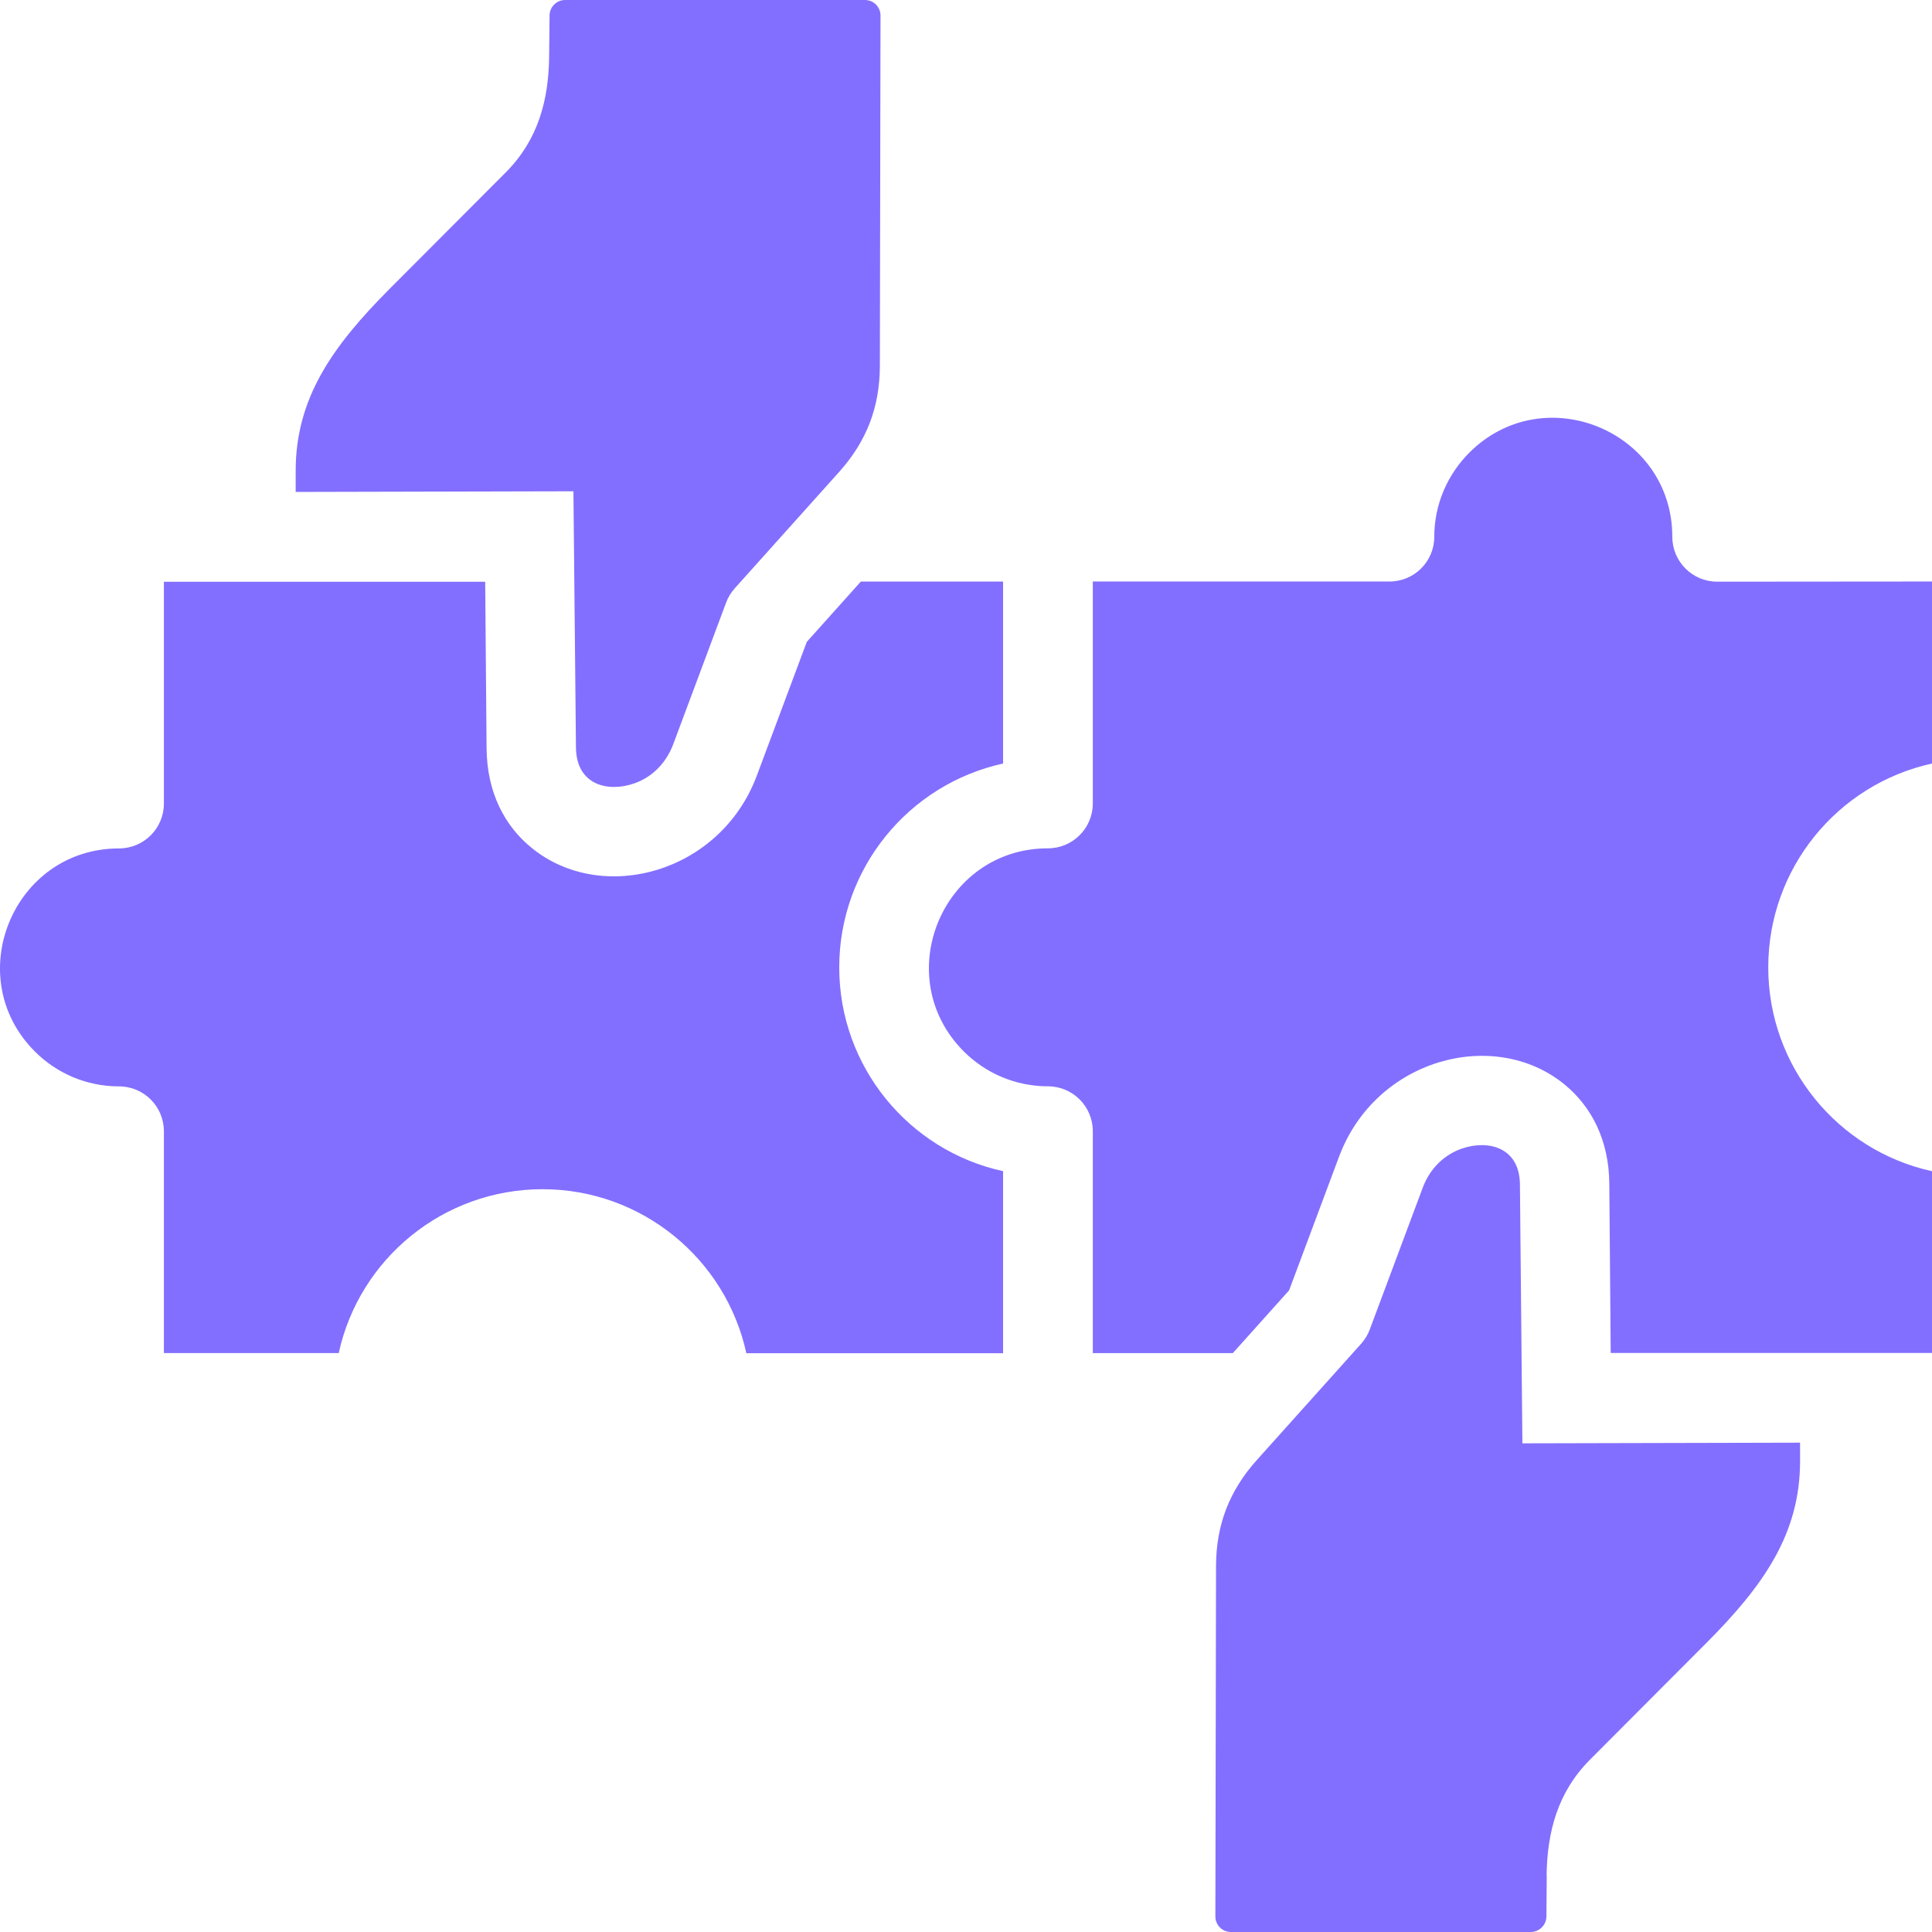 <svg xmlns="http://www.w3.org/2000/svg" width="77" height="77" viewBox="0 0 77 77" fill="none"><path fill-rule="evenodd" clip-rule="evenodd" d="M22.854 19.58L22.955 29.797C22.971 31.284 24.223 31.588 25.272 31.225C25.925 31 26.524 30.48 26.831 29.663L28.939 24.018C29.014 23.816 29.128 23.623 29.279 23.453L33.442 18.812C34.54 17.587 35.063 16.227 35.067 14.583L35.093 0.621C35.093 0.275 34.818 0 34.472 0H22.524C22.184 0 21.906 0.275 21.903 0.614L21.886 2.232C21.87 3.991 21.445 5.576 20.161 6.867L15.51 11.53C13.226 13.825 11.784 15.89 11.784 18.769V19.606L22.851 19.58L22.854 19.58ZM61.64 74.767C61.659 73.009 62.084 71.424 63.365 70.136L68.016 65.472C70.304 63.178 71.742 61.113 71.742 58.233V57.498L60.675 57.524L60.577 47.207C60.564 45.72 59.309 45.416 58.26 45.778C57.606 46.004 57.005 46.523 56.701 47.341L54.593 52.985C54.518 53.187 54.404 53.38 54.253 53.55L50.09 58.191C48.992 59.417 48.469 60.776 48.465 62.42L48.439 76.379C48.439 76.725 48.714 77 49.06 77H61.008C61.348 77 61.626 76.725 61.633 76.386L61.646 74.764L61.64 74.767ZM39.978 23.175V30.431C36.21 31.258 33.448 34.611 33.448 38.556C33.448 42.5 36.21 45.854 39.978 46.677V53.932H29.746C28.922 50.161 25.569 47.396 21.621 47.396C17.677 47.396 14.323 50.158 13.5 53.926H6.532V45.086C6.532 44.099 5.731 43.298 4.745 43.298C3.437 43.298 2.251 42.769 1.391 41.909C-1.586 38.932 0.532 33.814 4.745 33.814C5.732 33.814 6.532 33.013 6.532 32.026V23.186H19.337L19.393 29.827C19.409 31.595 20.118 32.922 21.19 33.794C23.997 36.076 28.707 34.808 30.165 30.909L32.155 25.581L34.309 23.179H39.976L39.978 23.175ZM49.129 53.929H43.554V45.083C43.554 44.096 42.753 43.295 41.766 43.295C40.459 43.295 39.273 42.765 38.413 41.906C35.436 38.928 37.553 33.81 41.766 33.81C42.753 33.81 43.554 33.01 43.554 32.023V23.176H55.381C56.365 23.176 57.163 22.378 57.163 21.395C57.163 20.084 57.702 18.901 58.558 18.042C61.539 15.064 66.65 17.182 66.65 21.395C66.65 22.382 67.454 23.183 68.438 23.183L77 23.176V30.431C73.232 31.258 70.474 34.611 70.474 38.553C70.474 42.494 73.232 45.851 77 46.678V53.923H64.195L64.139 47.181C64.126 45.413 63.411 44.086 62.345 43.213C59.538 40.932 54.825 42.2 53.368 46.099L51.378 51.426L49.133 53.93L49.129 53.929Z" fill="#826FFF"></path></svg>